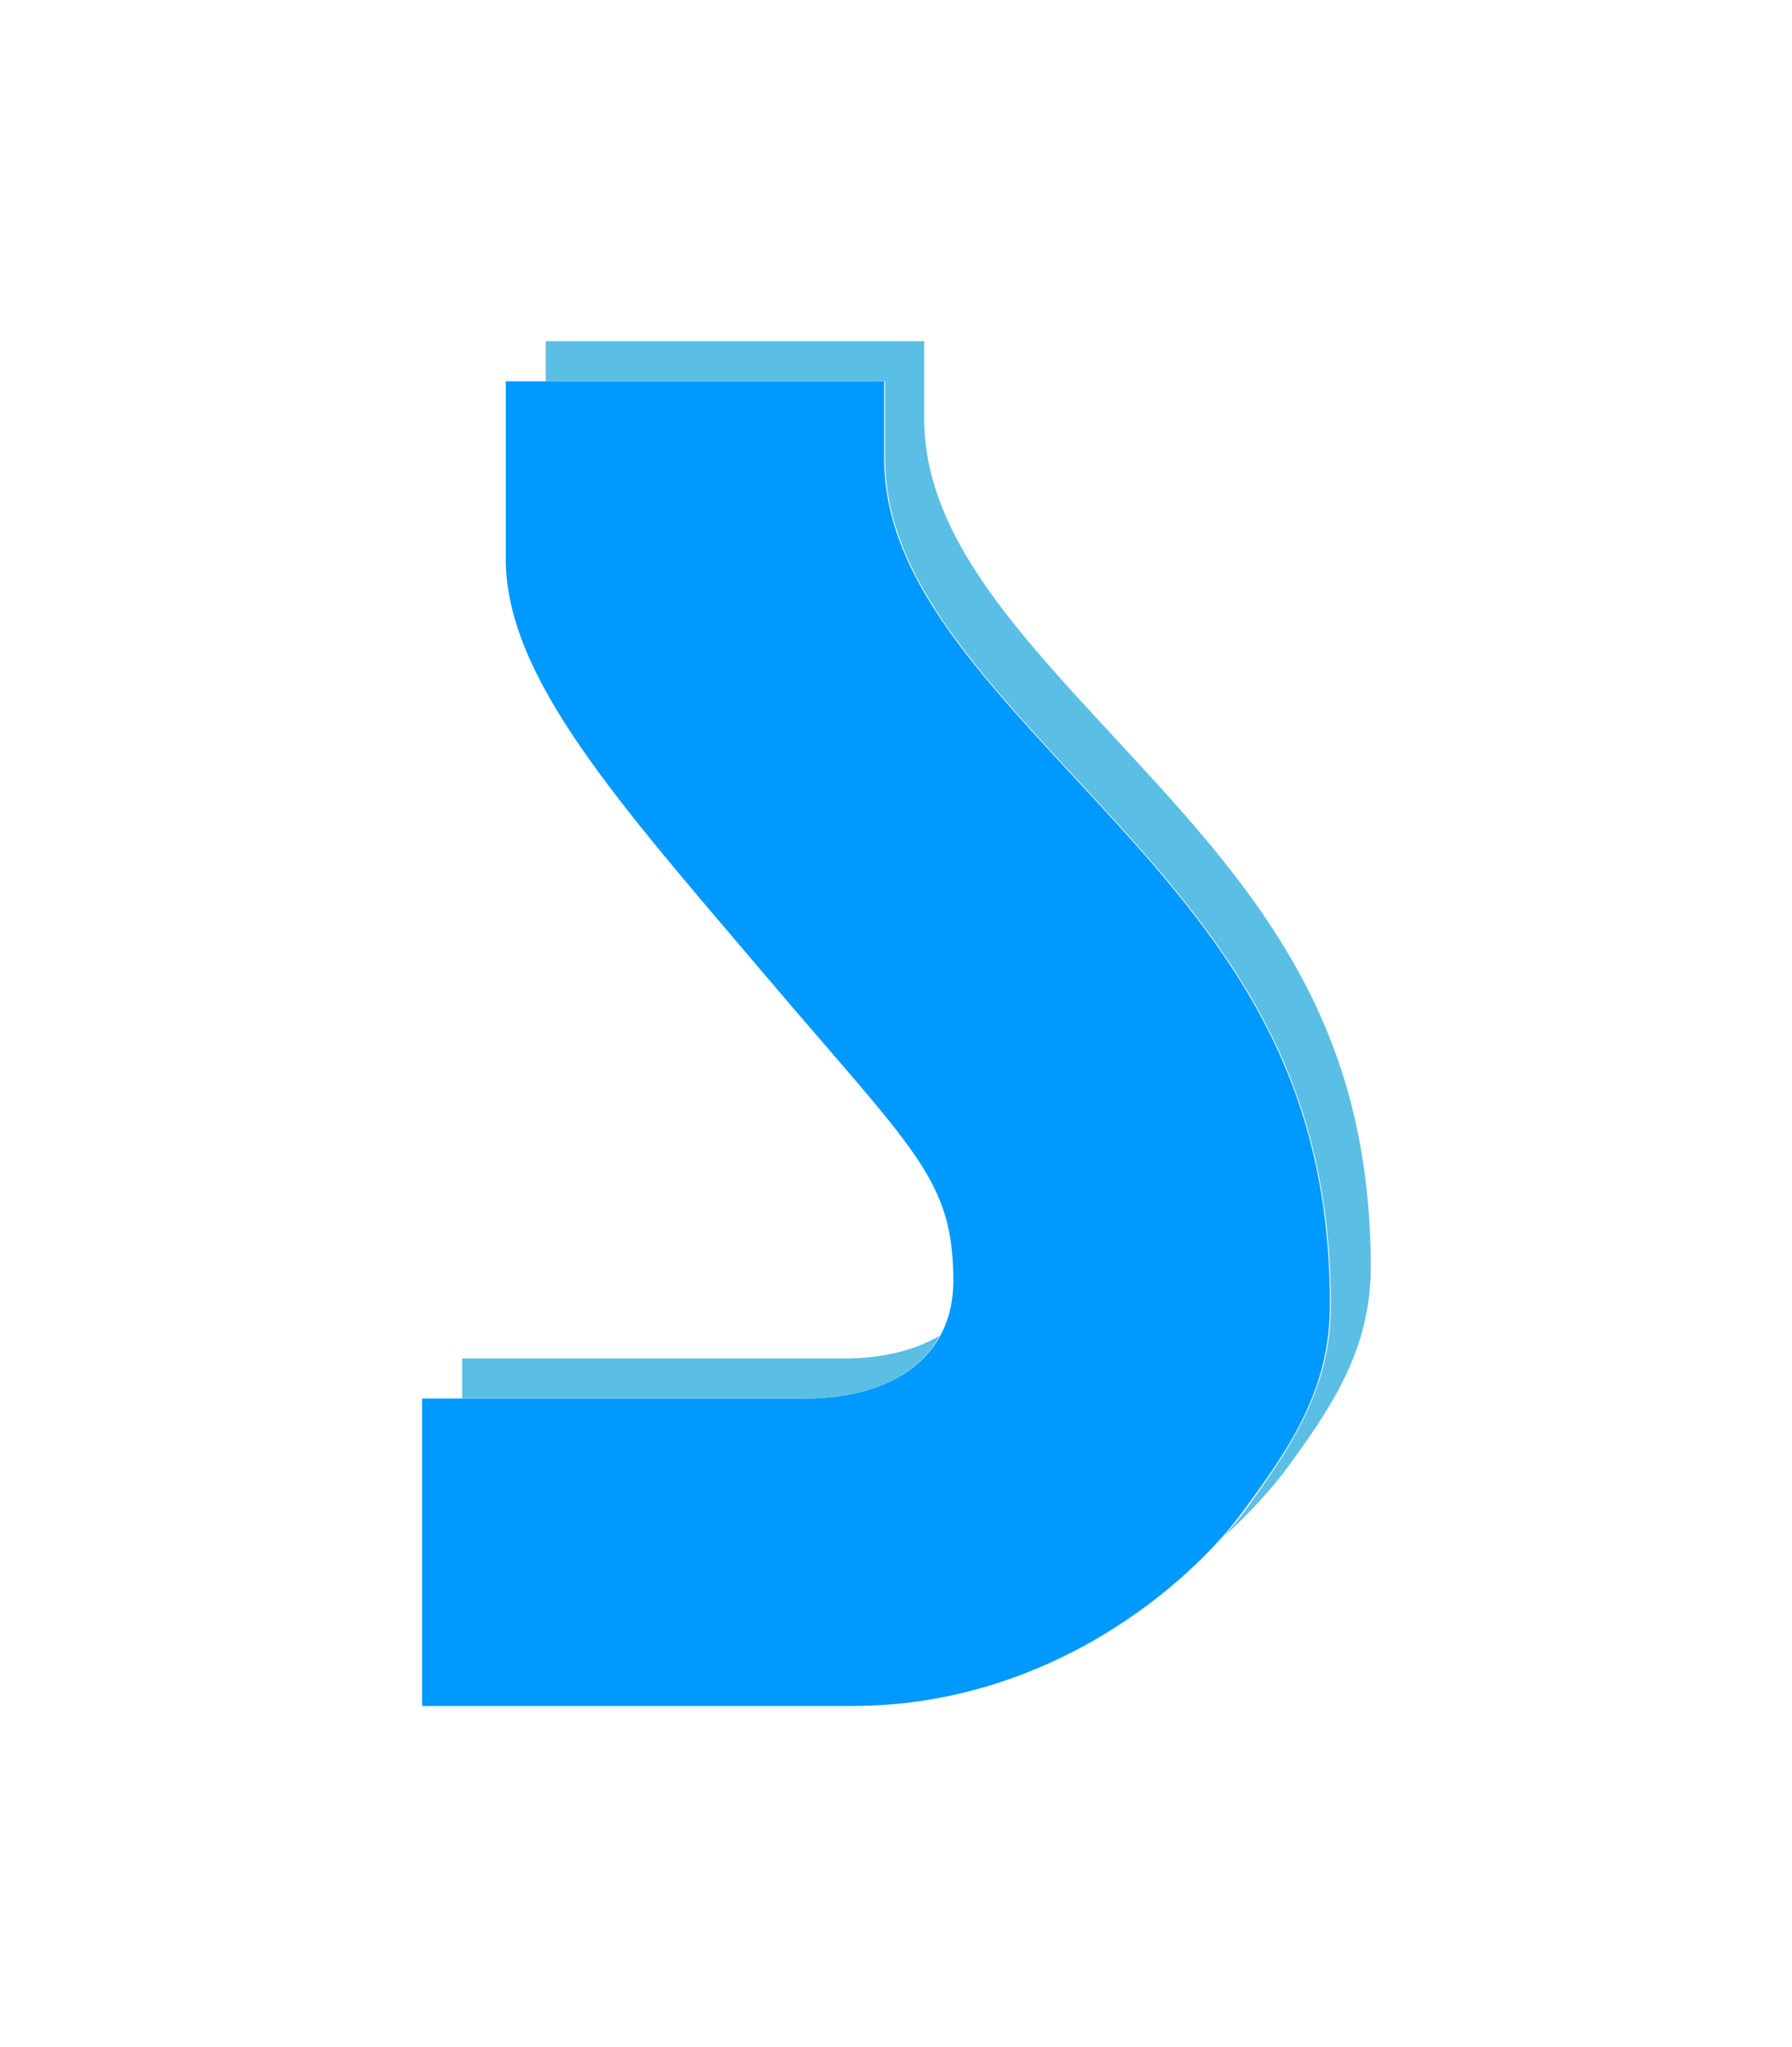 <svg version="1.1" id="レイヤー_1" xmlns="http://www.w3.org/2000/svg" x="0" y="0" viewBox="0 0 197 225" style="enable-background:new 0 0 197 225" xml:space="preserve"><style>.st1{fill:#5bbee5}</style><path d="M123.3 91.1c-13.2-14.6-26.1-26.3-26.1-40.7v-8.5H55.6v19.5c0 13.1 12.4 26.8 28.7 46 16.3 19.2 20.5 22.2 20.5 33.4 0 8.3-6.6 12.9-16.3 12.9H46.4v33.8h47.2c22.2 0 37.5-13.9 42.9-21.2 5.4-7.3 9.7-13.6 9.7-22.9 0-23.8-9.7-37.7-22.9-52.3z" style="fill:#09f"/><path class="st1" d="M88.5 153.7c7 0 12.4-2.4 14.8-6.9-2.7 1.6-6.3 2.5-10.4 2.5H50.8v4.4h37.7zM127.7 86.7c-13.2-14.6-26.1-26.3-26.1-40.7v-8.5H60v4.4h37.3v8.5c0 14.4 12.9 26.1 26.1 40.7 13.2 14.6 22.9 28.5 22.9 52.4 0 9.2-4.4 15.6-9.7 22.9-.6.8-1.3 1.6-2.1 2.5 2.8-2.5 5-5 6.5-6.9 5.4-7.3 9.7-13.6 9.7-22.9-.1-23.9-9.8-37.8-23-52.4z"/></svg>